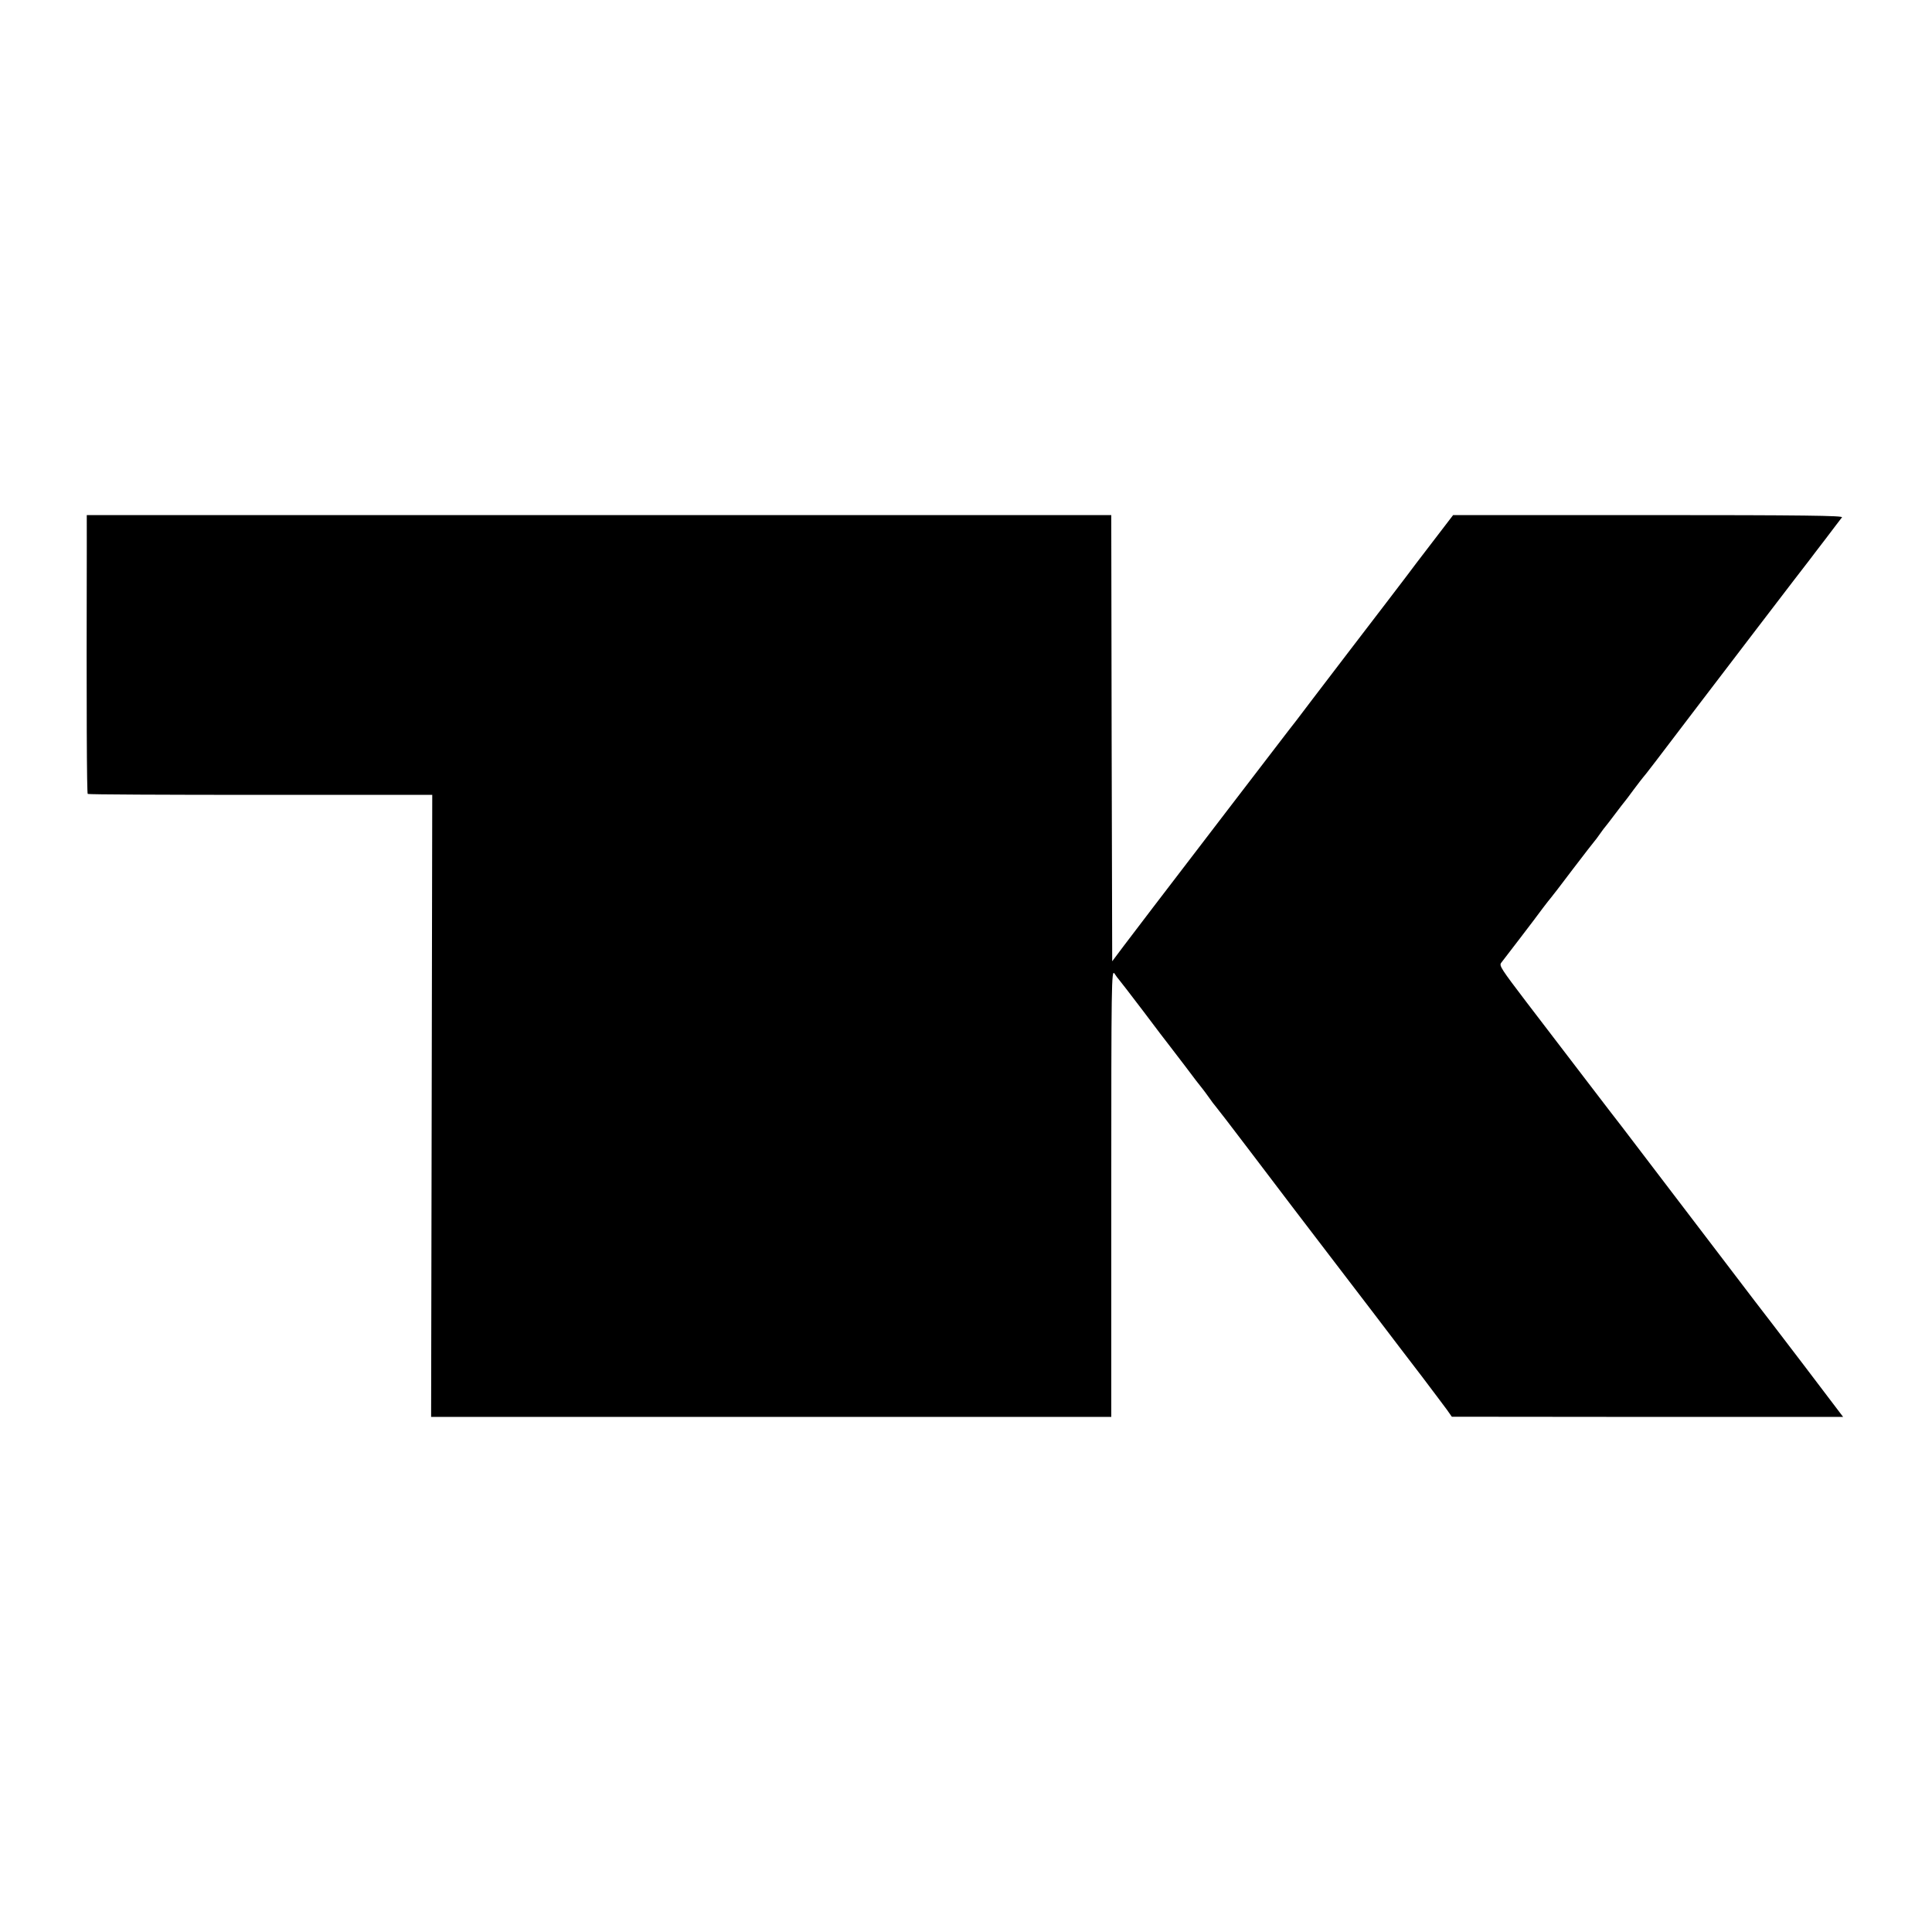 <svg height="1365.333" viewBox="0 0 1024 1024" width="1365.333" xmlns="http://www.w3.org/2000/svg"><path d="m46 289.7c-.2 86.9 0 130.6.5 131.1.2.3 41.5.5 91.5.5h91.1l-.3 164.9-.3 164.8h360.5v-118.7c0-111.8.1-118.6 1.7-116.3.9 1.4 1.9 2.7 2.2 3s6.2 7.9 13.1 17c6.8 9.1 12.8 16.9 13.3 17.5.4.5 4.4 5.7 8.8 11.5 4.3 5.8 8.5 11.2 9.2 12s2.3 3.1 3.7 5c1.3 1.9 2.7 3.7 3 4s9 11.5 19.2 25c17.6 23.2 26.1 34.4 43.8 57.5 4.2 5.5 14.1 18.5 22.1 28.9 7.9 10.4 19.1 25.1 24.8 32.5 5.7 7.5 11.5 15.3 13 17.3l2.6 3.7 103.7.1h103.7l-21.1-27.8c-11.6-15.2-23.2-30.4-25.8-33.7-2.5-3.3-9.8-12.8-16-21-43.4-57-51.4-67.5-54.5-71.5-3.2-4-27.2-35.5-50.4-65.8-13.4-17.6-14.5-19.3-13.5-20.8.5-.7 5-6.5 9.9-12.9 5-6.5 10.5-13.8 12.4-16.4 1.9-2.5 3.7-4.8 4-5.1s5.5-7 11.5-15c6.1-8 11.3-14.7 11.6-15s1.7-2.1 3-4 2.7-3.7 3-4 2.5-3.2 5-6.5 4.7-6.2 5-6.5 2.5-3.2 4.9-6.5c2.5-3.3 4.7-6.2 5-6.5.5-.4 7.4-9.4 30.1-39.3 4.4-5.8 57.4-75.2 58.3-76.2.4-.6 4.2-5.5 8.4-11s8-10.6 8.6-11.3c.7-.9-19.9-1.2-102.6-1.2h-103.5l-10.8 14.1c-6 7.8-12.4 16.2-14.3 18.8-1.9 2.5-15.3 20.1-29.9 39.1-14.5 19-27.2 35.6-28.2 37-1.1 1.4-2.8 3.6-3.9 5s-15.6 20.3-32.2 42-34.5 45.1-39.8 52-12.3 16.1-15.6 20.5l-6 8-.3-118.3-.2-118.2h-543z"/></svg>
